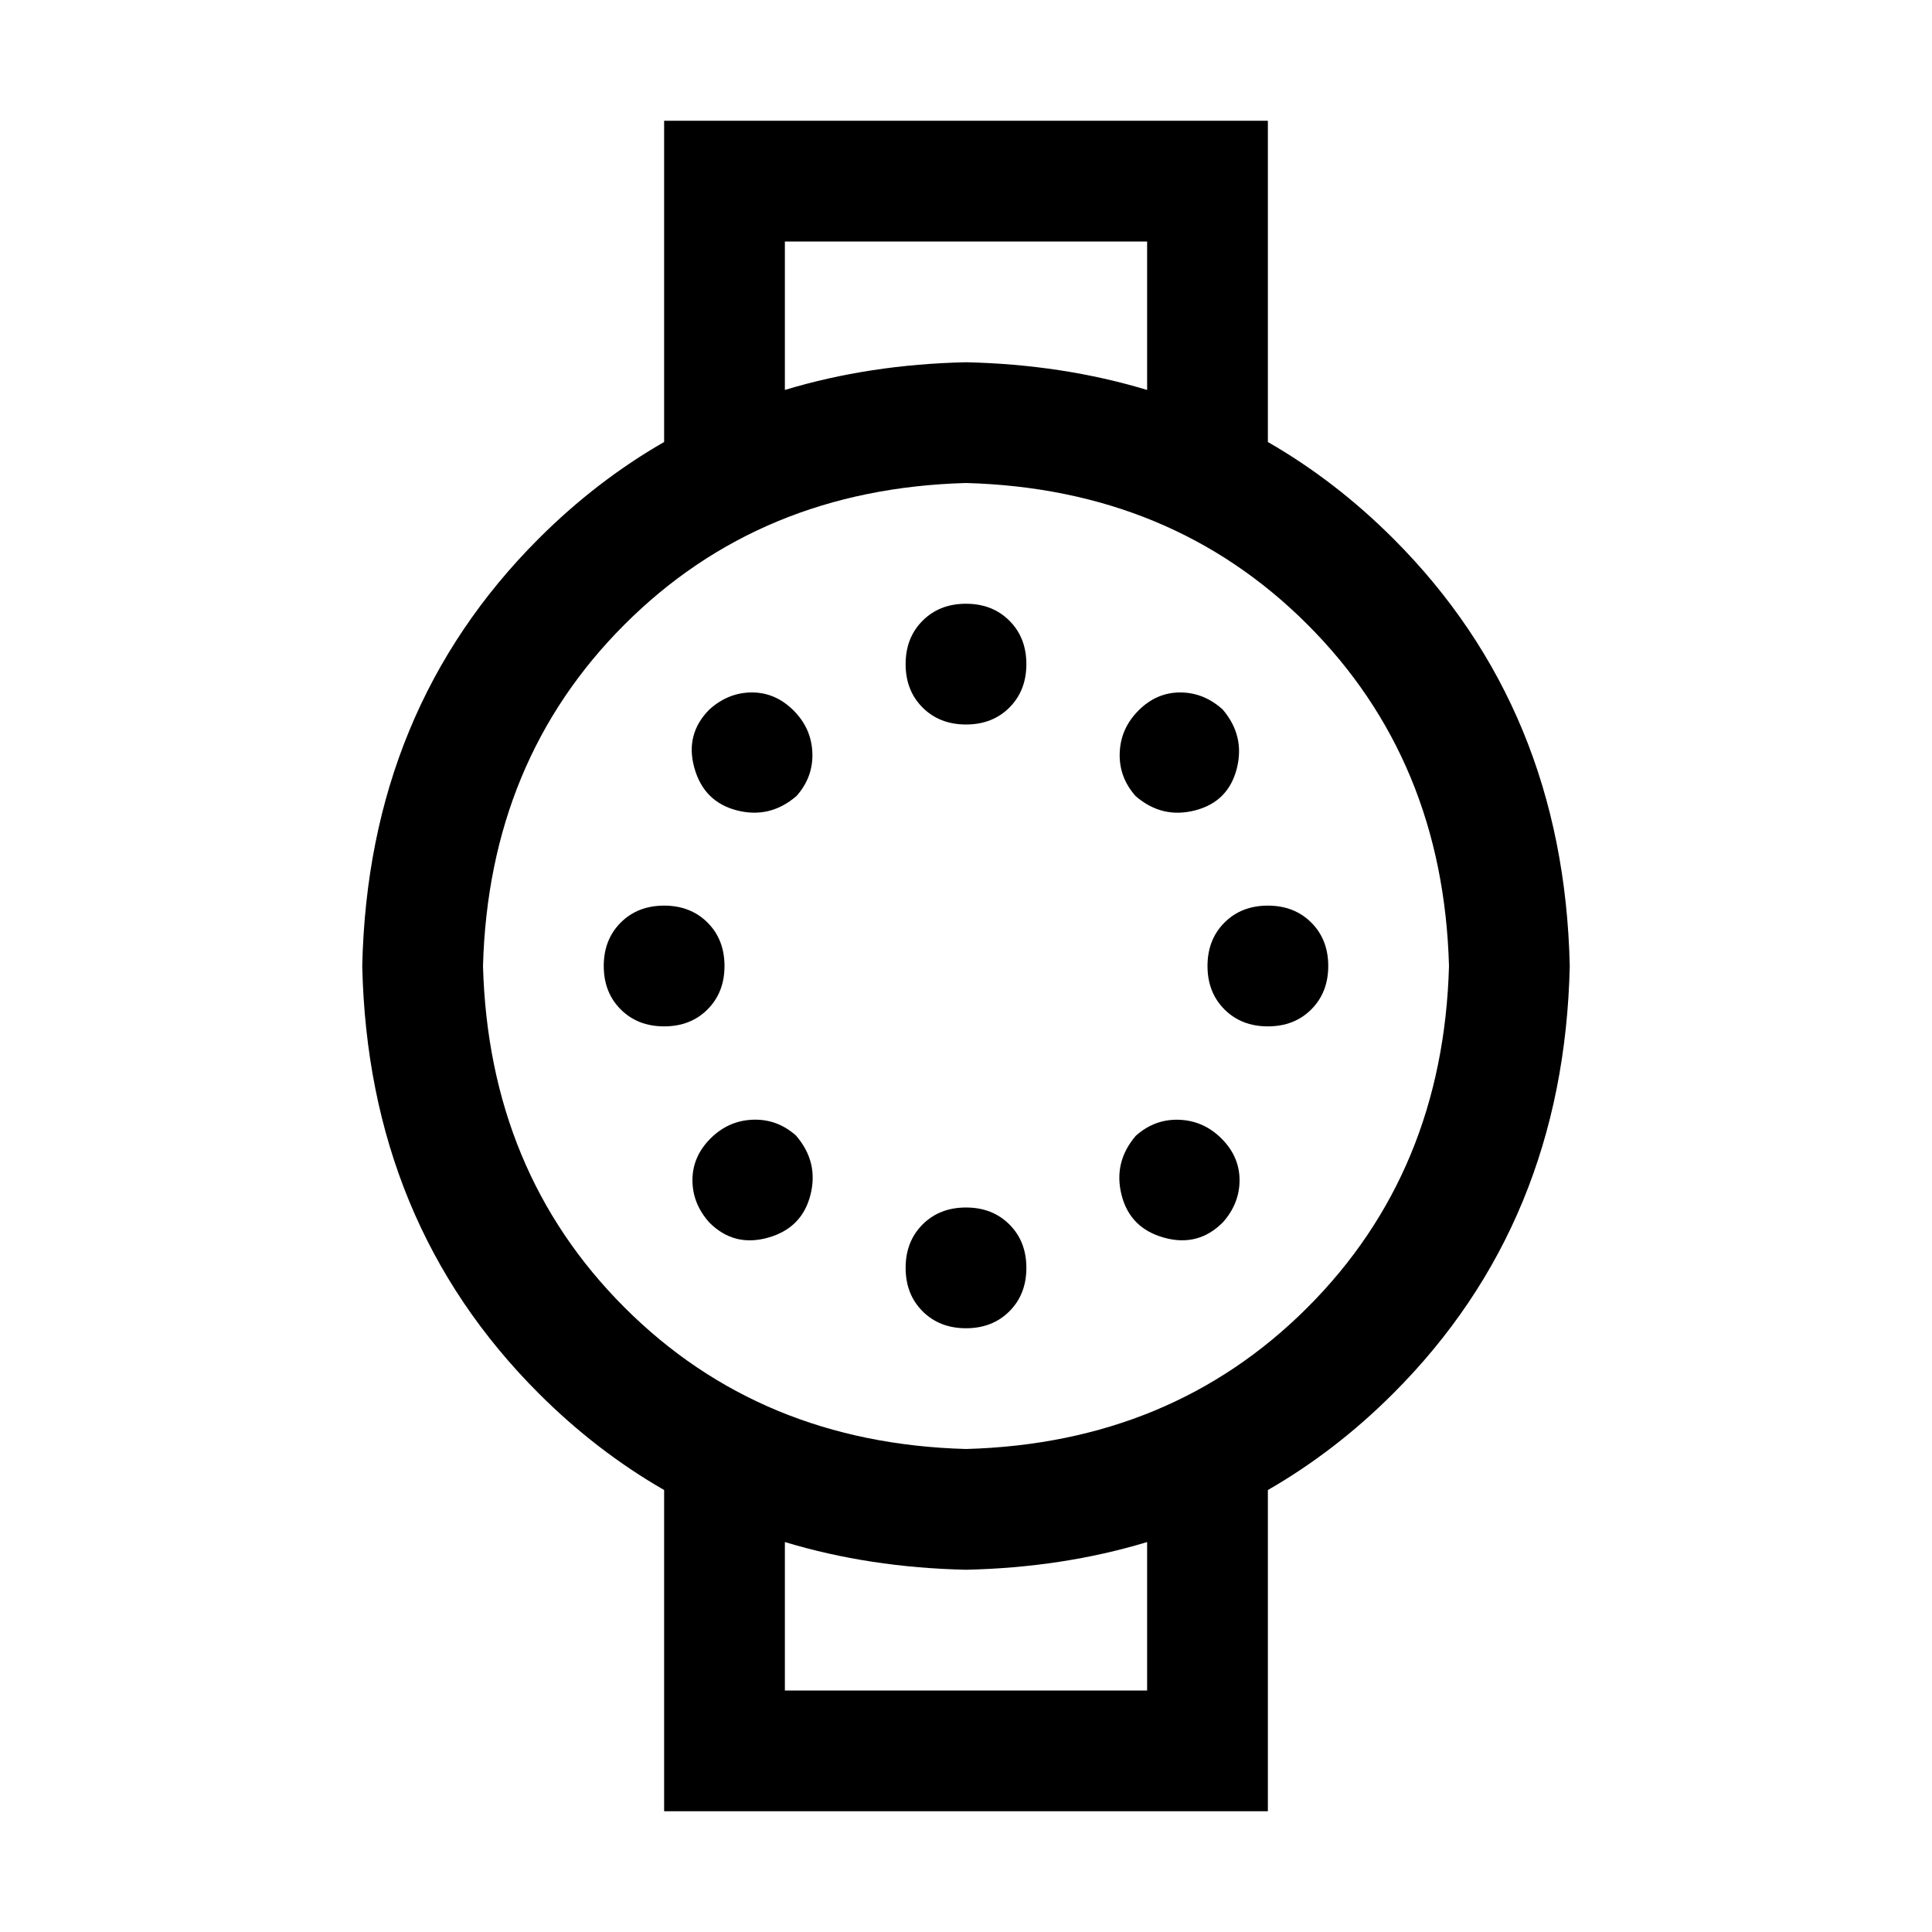 <?xml version="1.0" encoding="utf-8"?>
<svg width="800px" height="800px" viewBox="0 0 1024 1024" xmlns="http://www.w3.org/2000/svg" style="enable-background:new 0 0 1024 1024" xml:space="preserve"><path d="M422.02 602.01v-.03c-6.68-5.99-14.35-8.83-23.01-8.51-8.67.32-16.17 3.66-22.5 10.02-6.33 6.36-9.5 13.7-9.5 22.02s3 15.82 8.99 22.5c8.68 8.68 19.02 11.35 31.01 8s19.49-10.85 22.5-22.5c3.01-11.65.51-22.15-7.49-31.49v-.01zM384 512c0-9.35-3-17.02-8.99-23.01-6-5.99-13.66-8.99-23.01-8.99-9.35 0-17.02 3-23.01 8.99-5.99 6-8.99 13.66-8.99 23.01s3 17.02 8.99 23.01c6 5.99 13.66 8.99 23.01 8.99 9.35 0 17.02-3 23.01-8.99 5.99-6 8.99-13.67 8.99-23.01zm6.53-82.49c11.65 3.01 22.15.51 31.49-7.49h.04c5.99-6.68 8.83-14.34 8.51-23.01-.32-8.67-3.66-16.16-10.02-22.5-6.36-6.33-13.7-9.5-22.02-9.5s-15.82 3-22.5 8.99c-8.68 8.69-11.35 19.02-8 31.01 3.35 11.99 10.85 19.49 22.5 22.5zm242.94 0c11.67-3.03 19.01-10.37 22.02-22.02 3.01-11.65.51-22.15-7.49-31.49h.01c-6.68-5.99-14.18-8.99-22.5-8.99s-15.66 3.16-22.02 9.5c-6.36 6.34-9.7 13.84-10.02 22.5-.32 8.66 2.52 16.33 8.51 23.01 9.32 8.02 19.82 10.52 31.49 7.49zM512 640c-9.35 0-17.02 3-23.01 8.99-5.99 6-8.99 13.66-8.99 23.01s3 17.02 8.99 23.01c6 5.99 13.67 8.99 23.01 8.99 9.35 0 17.02-3 23.01-8.99 5.99-6 8.99-13.66 8.99-23.01s-3-17.02-8.99-23.01c-6-5.99-13.66-8.99-23.01-8.99zm183.01-151.01c-6-5.99-13.66-8.99-23.01-8.99s-17.02 3-23.01 8.99c-5.99 6-8.99 13.66-8.99 23.01s3 17.02 8.99 23.01c6 5.99 13.66 8.99 23.01 8.99s17.02-3 23.01-8.99c5.99-6 8.99-13.67 8.99-23.01 0-9.35-3-17.02-8.99-23.01z" fill="#000000"/><path d="M832 512c-2-90.67-33.17-166.17-93.5-226.5-20.43-20.42-42.6-37.49-66.5-51.23V64H352v170.26c-23.9 13.74-46.07 30.81-66.5 51.24-60.33 60.33-91.49 135.83-93.5 226.5 2 90.67 33.17 166.17 93.5 226.5 20.43 20.43 42.6 37.5 66.5 51.24V960h320V789.74c23.9-13.74 46.07-30.81 66.5-51.24 60.33-60.34 91.49-135.83 93.5-226.5zM416 128h192v78.69c-29.85-9.03-61.85-13.93-96-14.69-34.15.75-66.15 5.65-96 14.68V128zm192 768H416v-78.68c29.85 9.03 61.85 13.93 96 14.68 34.15-.75 66.15-5.65 96-14.68V896zm-96-128c-72.66-2.01-132.99-27.01-180.99-75.01S258.01 584.66 256 512c2.01-72.66 27.01-132.99 75.01-180.99S439.34 258.01 512 256c72.66 2.01 132.99 27.01 180.99 75.01S765.99 439.34 768 512c-2.01 72.66-27.01 132.99-75.01 180.99S584.66 765.99 512 768z" fill="#000000"/><path d="M512 320c-9.35 0-17.02 3-23.01 8.99-5.99 6-8.99 13.66-8.99 23.01 0 9.35 3 17.02 8.99 23.01 6 5.99 13.67 8.99 23.01 8.99 9.35 0 17.02-3 23.01-8.99 5.99-6 8.99-13.66 8.99-23.01 0-9.35-3-17.02-8.99-23.01-6-5.99-13.66-8.99-23.01-8.99zm112.99 273.5c-8.66-.32-16.33 2.52-23.01 8.51-7.98 9.32-10.48 19.82-7.49 31.49s10.49 19.17 22.5 22.5 22.35.66 31.01-8v.04c5.99-6.68 8.99-14.18 8.99-22.5s-3.16-15.66-9.5-22.02-13.84-9.7-22.5-10.02z" fill="#000000"/></svg>